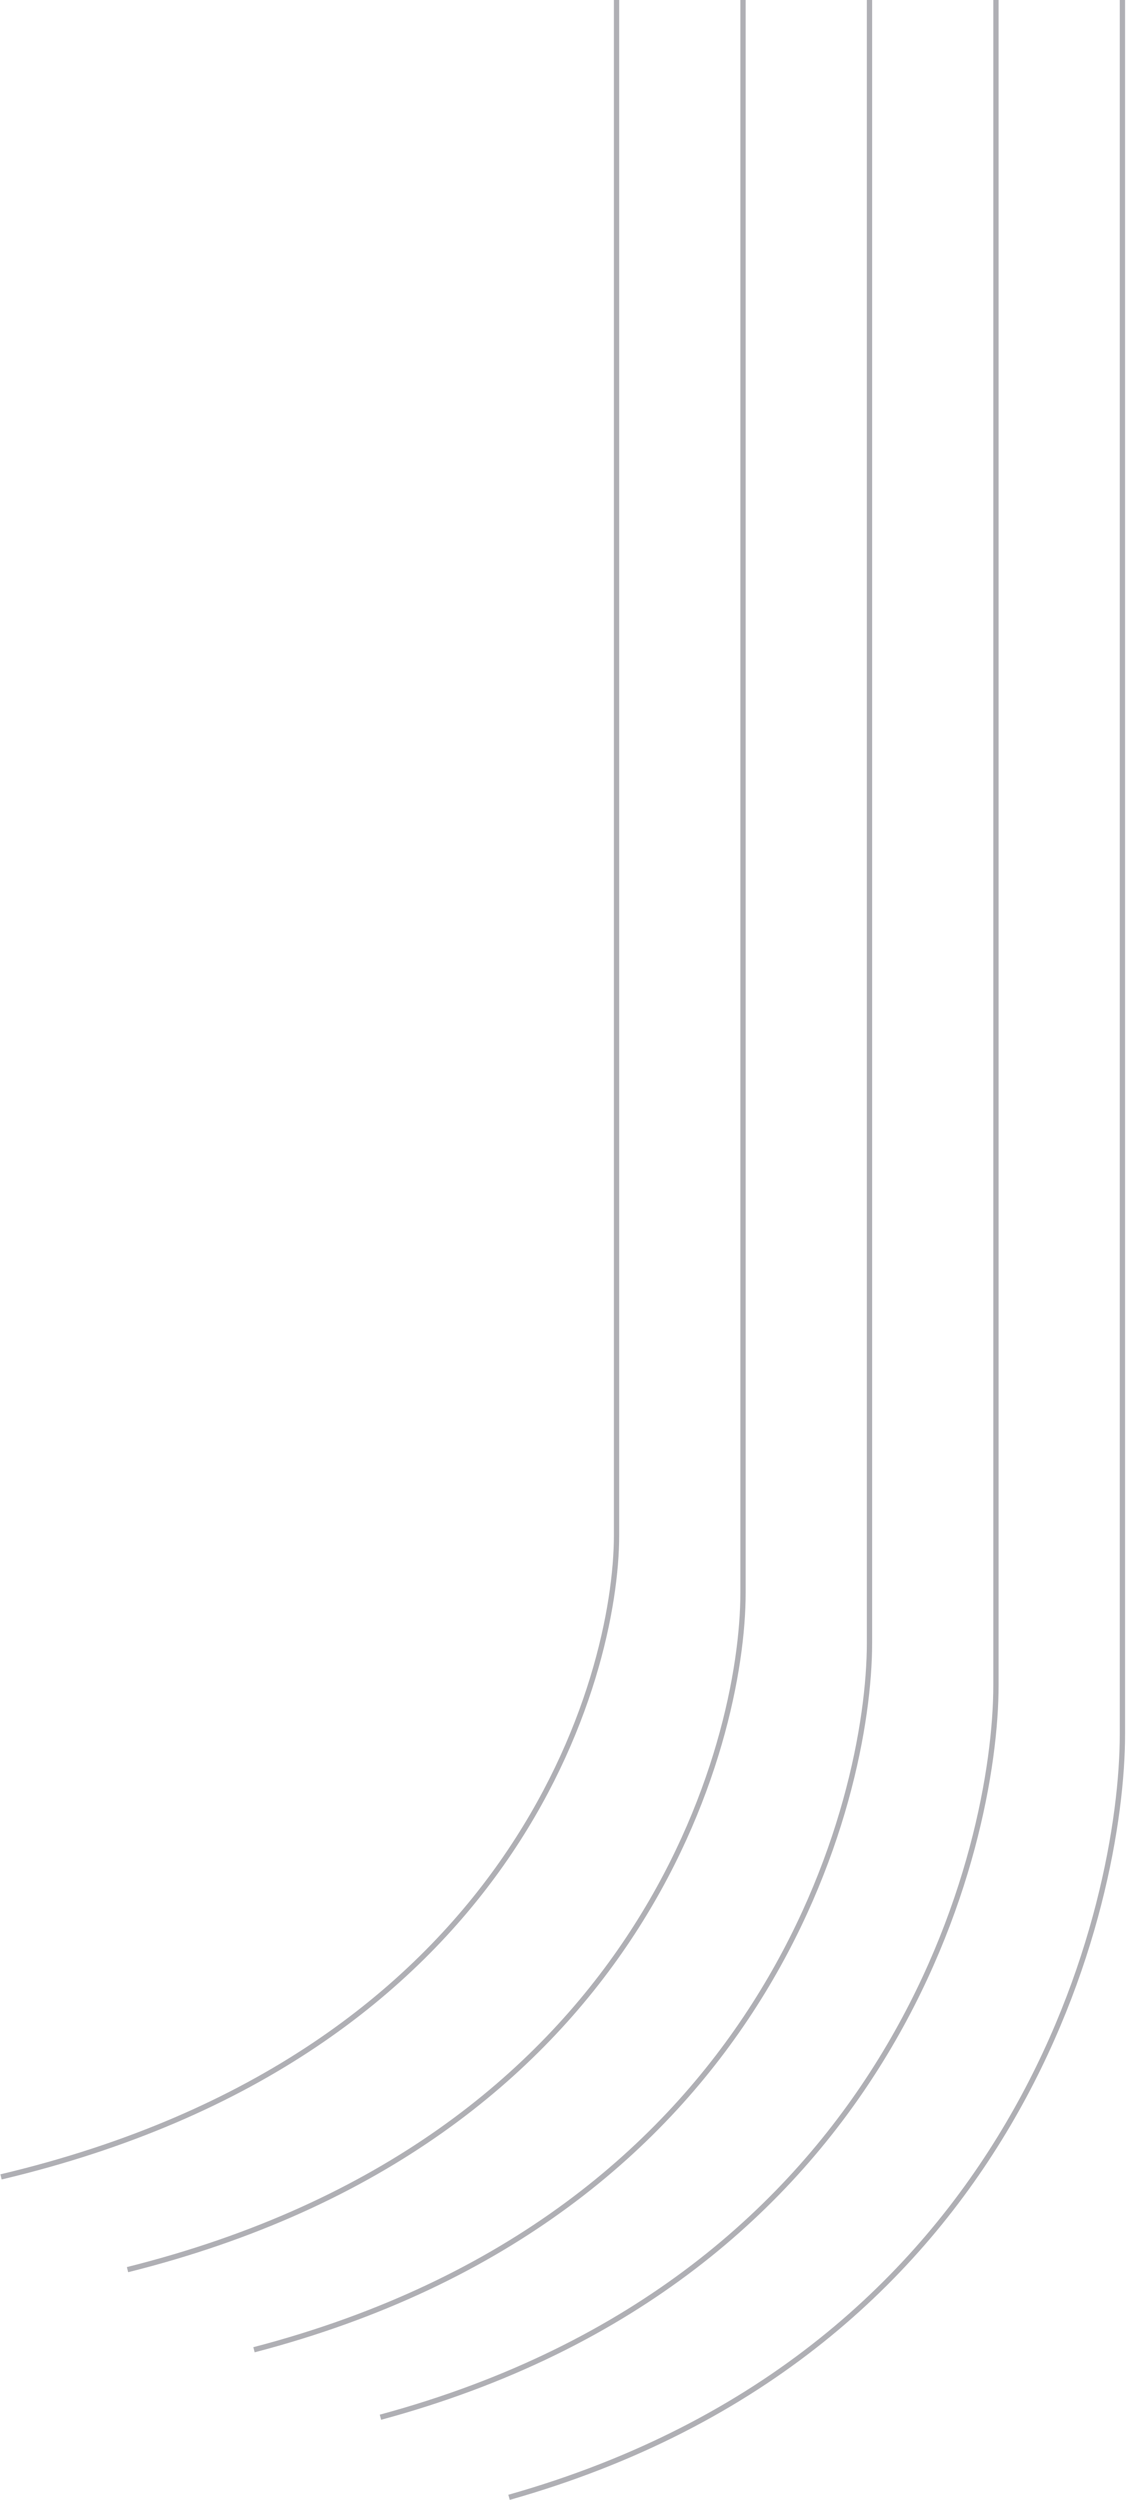 <svg width="213" height="472" viewBox="0 0 213 472" fill="none" xmlns="http://www.w3.org/2000/svg">
    <path d="M211.947 -31V327.418C211.947 359.26 192.921 444.119 96.121 471.503" stroke="#393844" stroke-opacity="0.4" />
    <path d="M188.065 -30.602V318.141C188.065 348.69 168.974 430.106 71.842 456.379" stroke="#393844" stroke-opacity="0.4" />
    <path d="M164.185 -30.602V310.202C164.185 339.691 145.094 418.281 47.961 443.642" stroke="#393844" stroke-opacity="0.4" />
    <path d="M140.302 -30.602V300.774C140.302 329.004 121.211 404.239 24.078 428.517" stroke="#393844" stroke-opacity="0.4" />
    <path d="M116.421 -30.602V289.858C116.421 316.63 97.33 387.979 0.197 411.004" stroke="#393844" stroke-opacity="0.4" />
</svg>
    